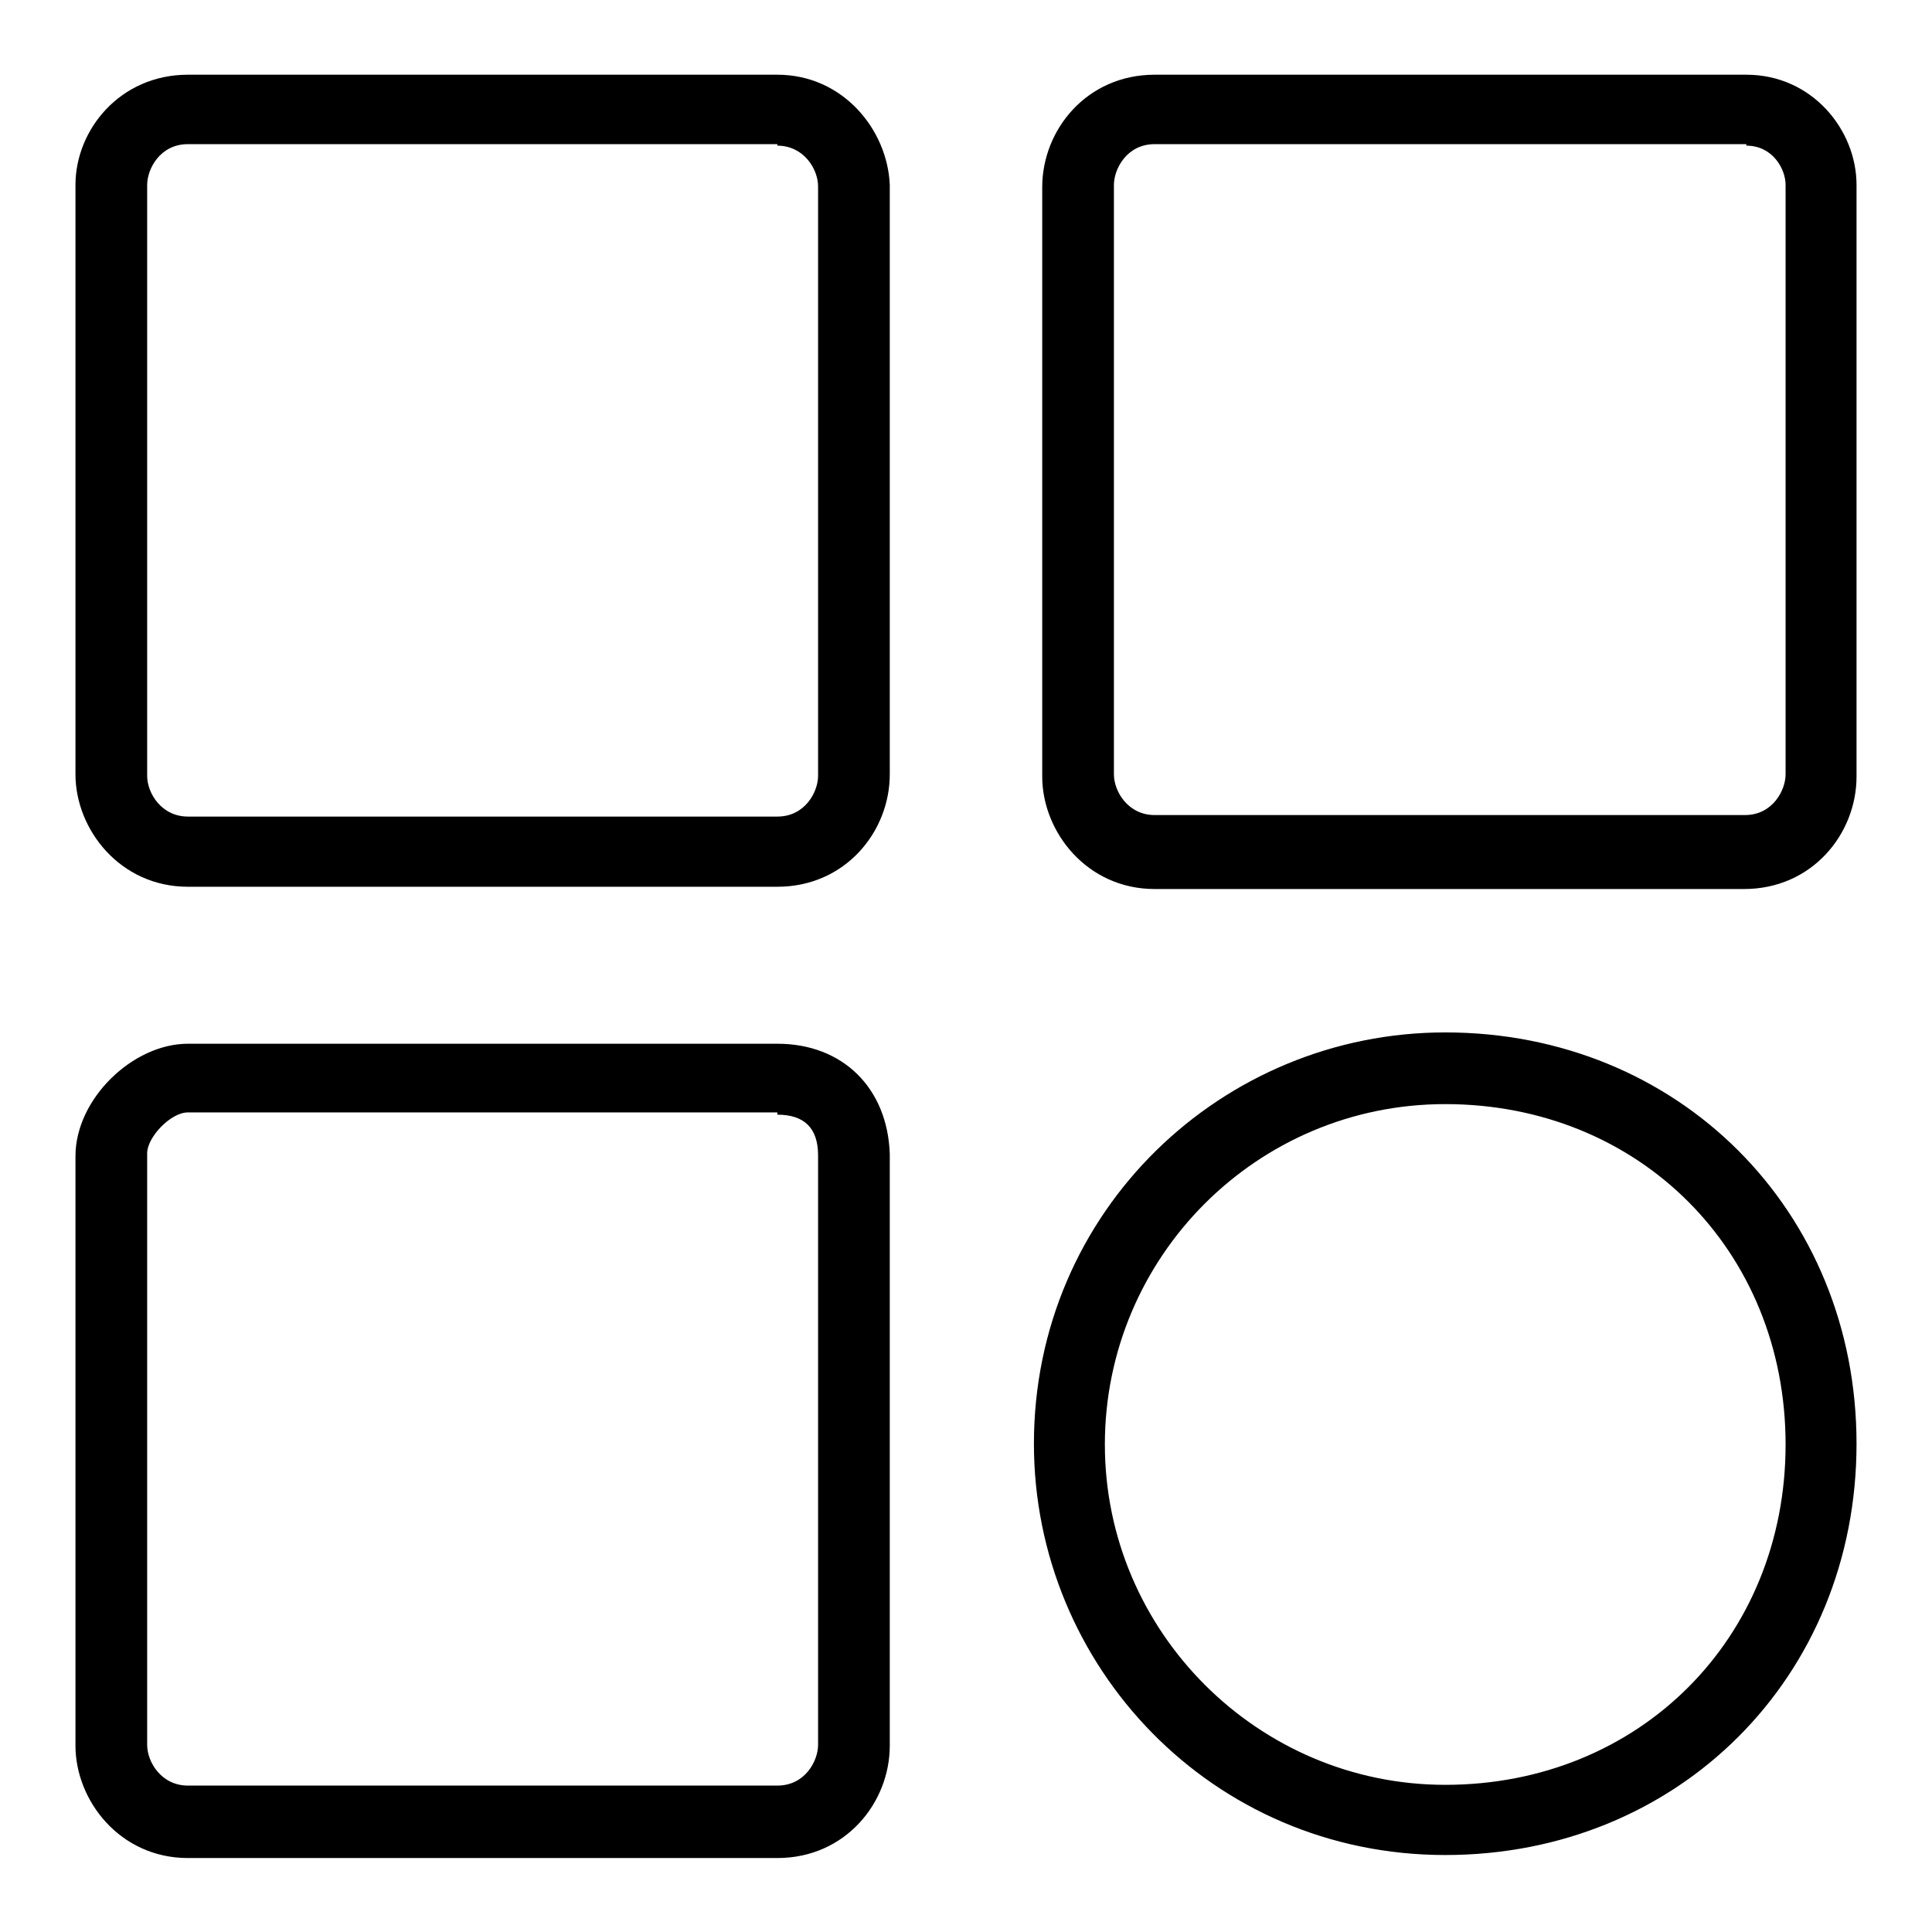 <?xml version="1.0" encoding="utf-8"?>
<!-- Svg Vector Icons : http://www.onlinewebfonts.com/icon -->
<!DOCTYPE svg PUBLIC "-//W3C//DTD SVG 1.1//EN" "http://www.w3.org/Graphics/SVG/1.1/DTD/svg11.dtd">
<svg version="1.1" xmlns="http://www.w3.org/2000/svg" xmlns:xlink="http://www.w3.org/1999/xlink" x="0px" y="0px" viewBox="0 0 256 256" enable-background="new 0 0 256 256" xml:space="preserve">
<g> <path fill="#000000" d="M231.4,19.3c3.5,0,5.2,3.1,5.2,5.2v78.1c0,2.1-1.7,5.4-5.4,5.4H153c-3.5,0-5.4-3.1-5.4-5.4V24.5 c0-2.1,1.7-5.4,5.4-5.4h78.4 M231.4,9.9H153c-9,0-14.9,7.3-14.9,14.9v78.1c0,7.3,5.9,14.9,14.9,14.9h78.1c9,0,14.9-7.3,14.9-14.9 V24.5C246,17.2,240.1,9.9,231.4,9.9L231.4,9.9z M103,19.3c3.5,0,5.4,3.1,5.4,5.4v78.1c0,2.1-1.7,5.4-5.4,5.4H24.9 c-3.5,0-5.4-3.1-5.4-5.4V24.5c0-2.1,1.7-5.4,5.4-5.4H103 M103,9.9H24.9c-9,0-14.9,7.3-14.9,14.6v78.1c0,7.3,5.9,14.9,14.9,14.9H103 c9,0,14.9-7.3,14.9-14.9V24.5C117.6,17.2,111.7,9.9,103,9.9L103,9.9z M103,147.7c3.5,0,5.4,1.7,5.4,5.4v78.1c0,2.1-1.7,5.4-5.4,5.4 H24.9c-3.5,0-5.4-3.1-5.4-5.4v-78.4c0-2.1,3.1-5.4,5.4-5.4H103 M103,138.3H24.9c-7.3,0-14.9,7.3-14.9,14.9v78.1 c0,7.3,5.9,14.9,14.9,14.9H103c9,0,14.9-7.3,14.9-14.9v-78.4C117.6,144.2,111.7,138.3,103,138.3L103,138.3z M191.5,146.3 c25.7,0,45.1,19.4,45.1,45.1c0,25.7-19.4,45.1-45.1,45.1c-24.8,0-45.1-20.3-45.1-45.1S166.5,146.3,191.5,146.3 M191.5,136.8 c-29.5,0-54.5,23.6-54.5,54.5c0,29.5,23.6,54.5,54.5,54.5s54.5-23.6,54.5-54.5S222.4,136.8,191.5,136.8L191.5,136.8z"/></g>
</svg>